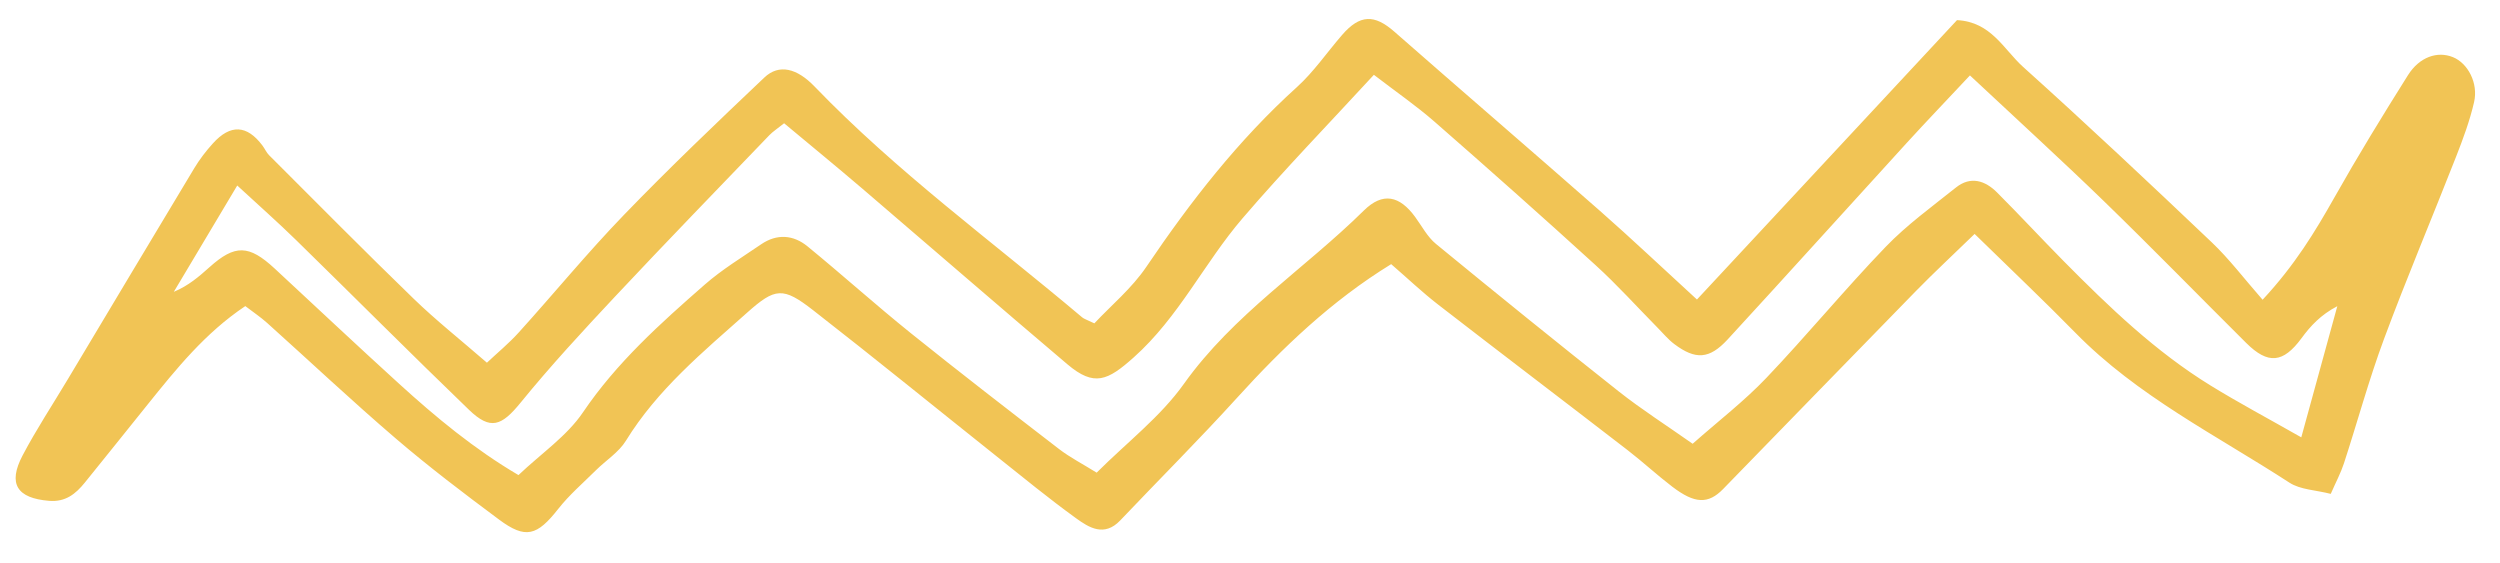 <?xml version="1.0" encoding="UTF-8"?>
<svg id="Layer_1" data-name="Layer 1" xmlns="http://www.w3.org/2000/svg" version="1.1" viewBox="0 0 1920 432.74">
  <defs>
    <style>
      .cls-1 {
        fill: #f1c455;
        fill-rule: evenodd;
        stroke-width: 0px;
      }
    </style>
  </defs>
  <path class="cls-1" d="M1516.47,179.69c-16.81,16.32-31.08,29.56-44.7,43.48-49.58,50.68-98.89,101.63-148.4,152.39-11.47,11.76-21.79,11.4-39.04-1.76-11.74-8.95-22.6-19.04-34.29-28.06-48.4-37.35-97.12-74.31-145.45-111.73-12.35-9.56-23.72-20.39-36.17-31.15-45.83,28.18-83.25,63.99-118.42,102.71-29.12,32.06-59.82,62.69-89.67,94.11-12.25,12.89-23.97,5.56-34.11-1.81-20.76-15.02-40.59-31.3-60.66-47.28-47.03-37.45-93.62-75.39-141.02-112.3-23.21-18.09-29.14-17.43-50.85,1.91-33.8,30.07-68.79,58.94-93.01,98.3-5.49,8.92-15.39,15.07-23.06,22.69-9.78,9.71-20.37,18.82-28.85,29.58-16.3,20.76-25.05,23.48-45.56,8.21-26.89-20-53.65-40.29-79.09-62.08-33.7-28.85-66.02-59.31-99.04-88.96-5-4.48-10.61-8.21-16.69-12.87-30.86,20.64-52.96,48.18-75.09,75.68-16.05,19.95-32.06,40-48.18,59.9-7.03,8.68-14.83,15.05-27.52,13.97-24.46-2.03-31.79-12.92-20.24-34.87,10.54-20.02,23.06-38.99,34.68-58.43,32.37-54.09,64.68-108.2,97.2-162.22,4.04-6.72,8.92-13.06,14.19-18.9,13.55-15.05,26.25-14.34,38.21,1.67,1.76,2.35,2.94,5.24,5,7.3,36.93,36.88,73.62,74.01,111.14,110.33,16.93,16.4,35.51,31.1,56.17,49.04,7.92-7.47,16.79-14.75,24.41-23.18,27.11-29.97,52.79-61.32,80.85-90.36,34.9-36.15,71.32-70.88,107.79-105.46,11.3-10.71,25.05-7.16,38.55,6.86,63.03,65.44,136.41,118.96,205.55,177.31,1.45,1.23,3.48,1.76,9.36,4.61,12.79-13.68,28.8-26.93,39.95-43.45,33.85-50.07,70.58-97.27,115.6-137.98,13.01-11.76,23.14-26.74,34.73-40.09,13.65-15.76,24.78-15.93,40.05-2.55,52.52,46.07,105.53,91.59,158.03,137.73,24.39,21.42,47.96,43.8,74.43,68.03,66.86-71.81,133.72-143.67,199.71-214.57,26.27,1.3,35.95,22.57,50.73,35.88,49.06,44.09,97.12,89.33,144.94,134.77,13.45,12.77,24.75,27.79,39.04,44.09,24.83-26.64,40.36-52.35,55.29-78.79,17.89-31.69,36.93-62.79,56.32-93.62,8.87-14.14,22.74-18.72,34.58-13.9,11.4,4.63,19.61,19.85,16.22,34.56-3.28,14.31-8.5,28.31-13.87,42.03-18.28,46.66-37.82,92.81-55.27,139.77-11.67,31.35-20.41,63.77-30.81,95.61-2.38,7.28-6.05,14.14-10.12,23.43-11.54-2.97-23.36-3.16-31.76-8.63-56.1-36.42-116.71-66.47-164.35-115.09-24.12-24.61-49.16-48.28-77.47-75.97l.05.1ZM1513.01,57.81c-17.69,18.9-33.36,35.22-48.62,51.93-45.9,50.27-91.46,100.85-137.54,150.94-14.07,15.27-24.7,15.78-40.95,3.6-4.68-3.5-8.5-8.16-12.67-12.38-15.93-16.13-31.12-33.06-47.86-48.28-40.81-37.18-82.1-73.84-123.67-110.16-13.85-12.11-29.12-22.62-46.56-36-34.68,37.67-68.99,73.01-100.97,110.31-29.34,34.24-48.87,75.85-83.47,106.71-19.97,17.82-30.29,22.79-50.95,5.29-52.69-44.6-104.82-89.87-157.29-134.74-19.92-17.03-40.22-33.62-60.26-50.36-5.22,4.19-8.6,6.32-11.3,9.12-39.53,41.15-79.28,82.1-118.3,123.72-24.92,26.59-49.75,53.43-72.74,81.68-14.61,17.94-23.09,21.52-39.63,5.59-44.7-43.06-88.52-87.08-132.91-130.48-13.85-13.55-28.38-26.37-45.12-41.83-17.79,29.83-33.26,55.76-48.72,81.66,11.35-4.75,19.43-11.79,27.4-18.92,19.58-17.55,30.22-17.35,50.09,1.05,31.81,29.51,63.4,59.24,95.48,88.42,28.28,25.73,57.67,50.14,91.73,70.19,17.57-16.69,37.2-29.97,49.51-48.16,25.88-38.23,59.48-68.33,93.57-98.15,13.28-11.62,28.63-20.91,43.28-30.93,12.13-8.28,24.75-7.35,35.68,1.62,26.59,21.76,52.18,44.8,78.94,66.34,37.64,30.24,75.88,59.77,114.13,89.23,8.41,6.47,17.99,11.37,28.94,18.18,23.33-23.31,49.06-42.96,67-68.18,37.96-53.3,92.66-88.23,138.15-133.08,14.63-14.44,27.52-11.45,39.46,4.88,5.17,7.06,9.41,15.34,16,20.73,46.47,38.13,93.18,75.97,140.33,113.25,17.62,13.92,36.66,26.05,56.78,40.22,20.02-17.69,39.63-32.77,56.49-50.46,31.3-32.84,60.19-67.98,91.66-100.68,16.27-16.91,35.61-30.9,54.02-45.63,11.32-9.04,22.45-5.42,31.66,3.8,17.38,17.4,34.09,35.46,51.37,52.94,34.75,35.1,70.34,69.31,112.66,95.34,21.47,13.21,43.77,25.07,69.58,39.75,10.12-36.86,18.92-68.79,27.67-100.73-12.72,6.62-20.64,15.24-27.52,24.63-14.02,19.04-25.61,20.37-42.52,3.55-36.32-36.1-72.08-72.79-108.84-108.47-32.45-31.49-65.93-61.98-103.28-96.95l.1-.1Z"/>
</svg>